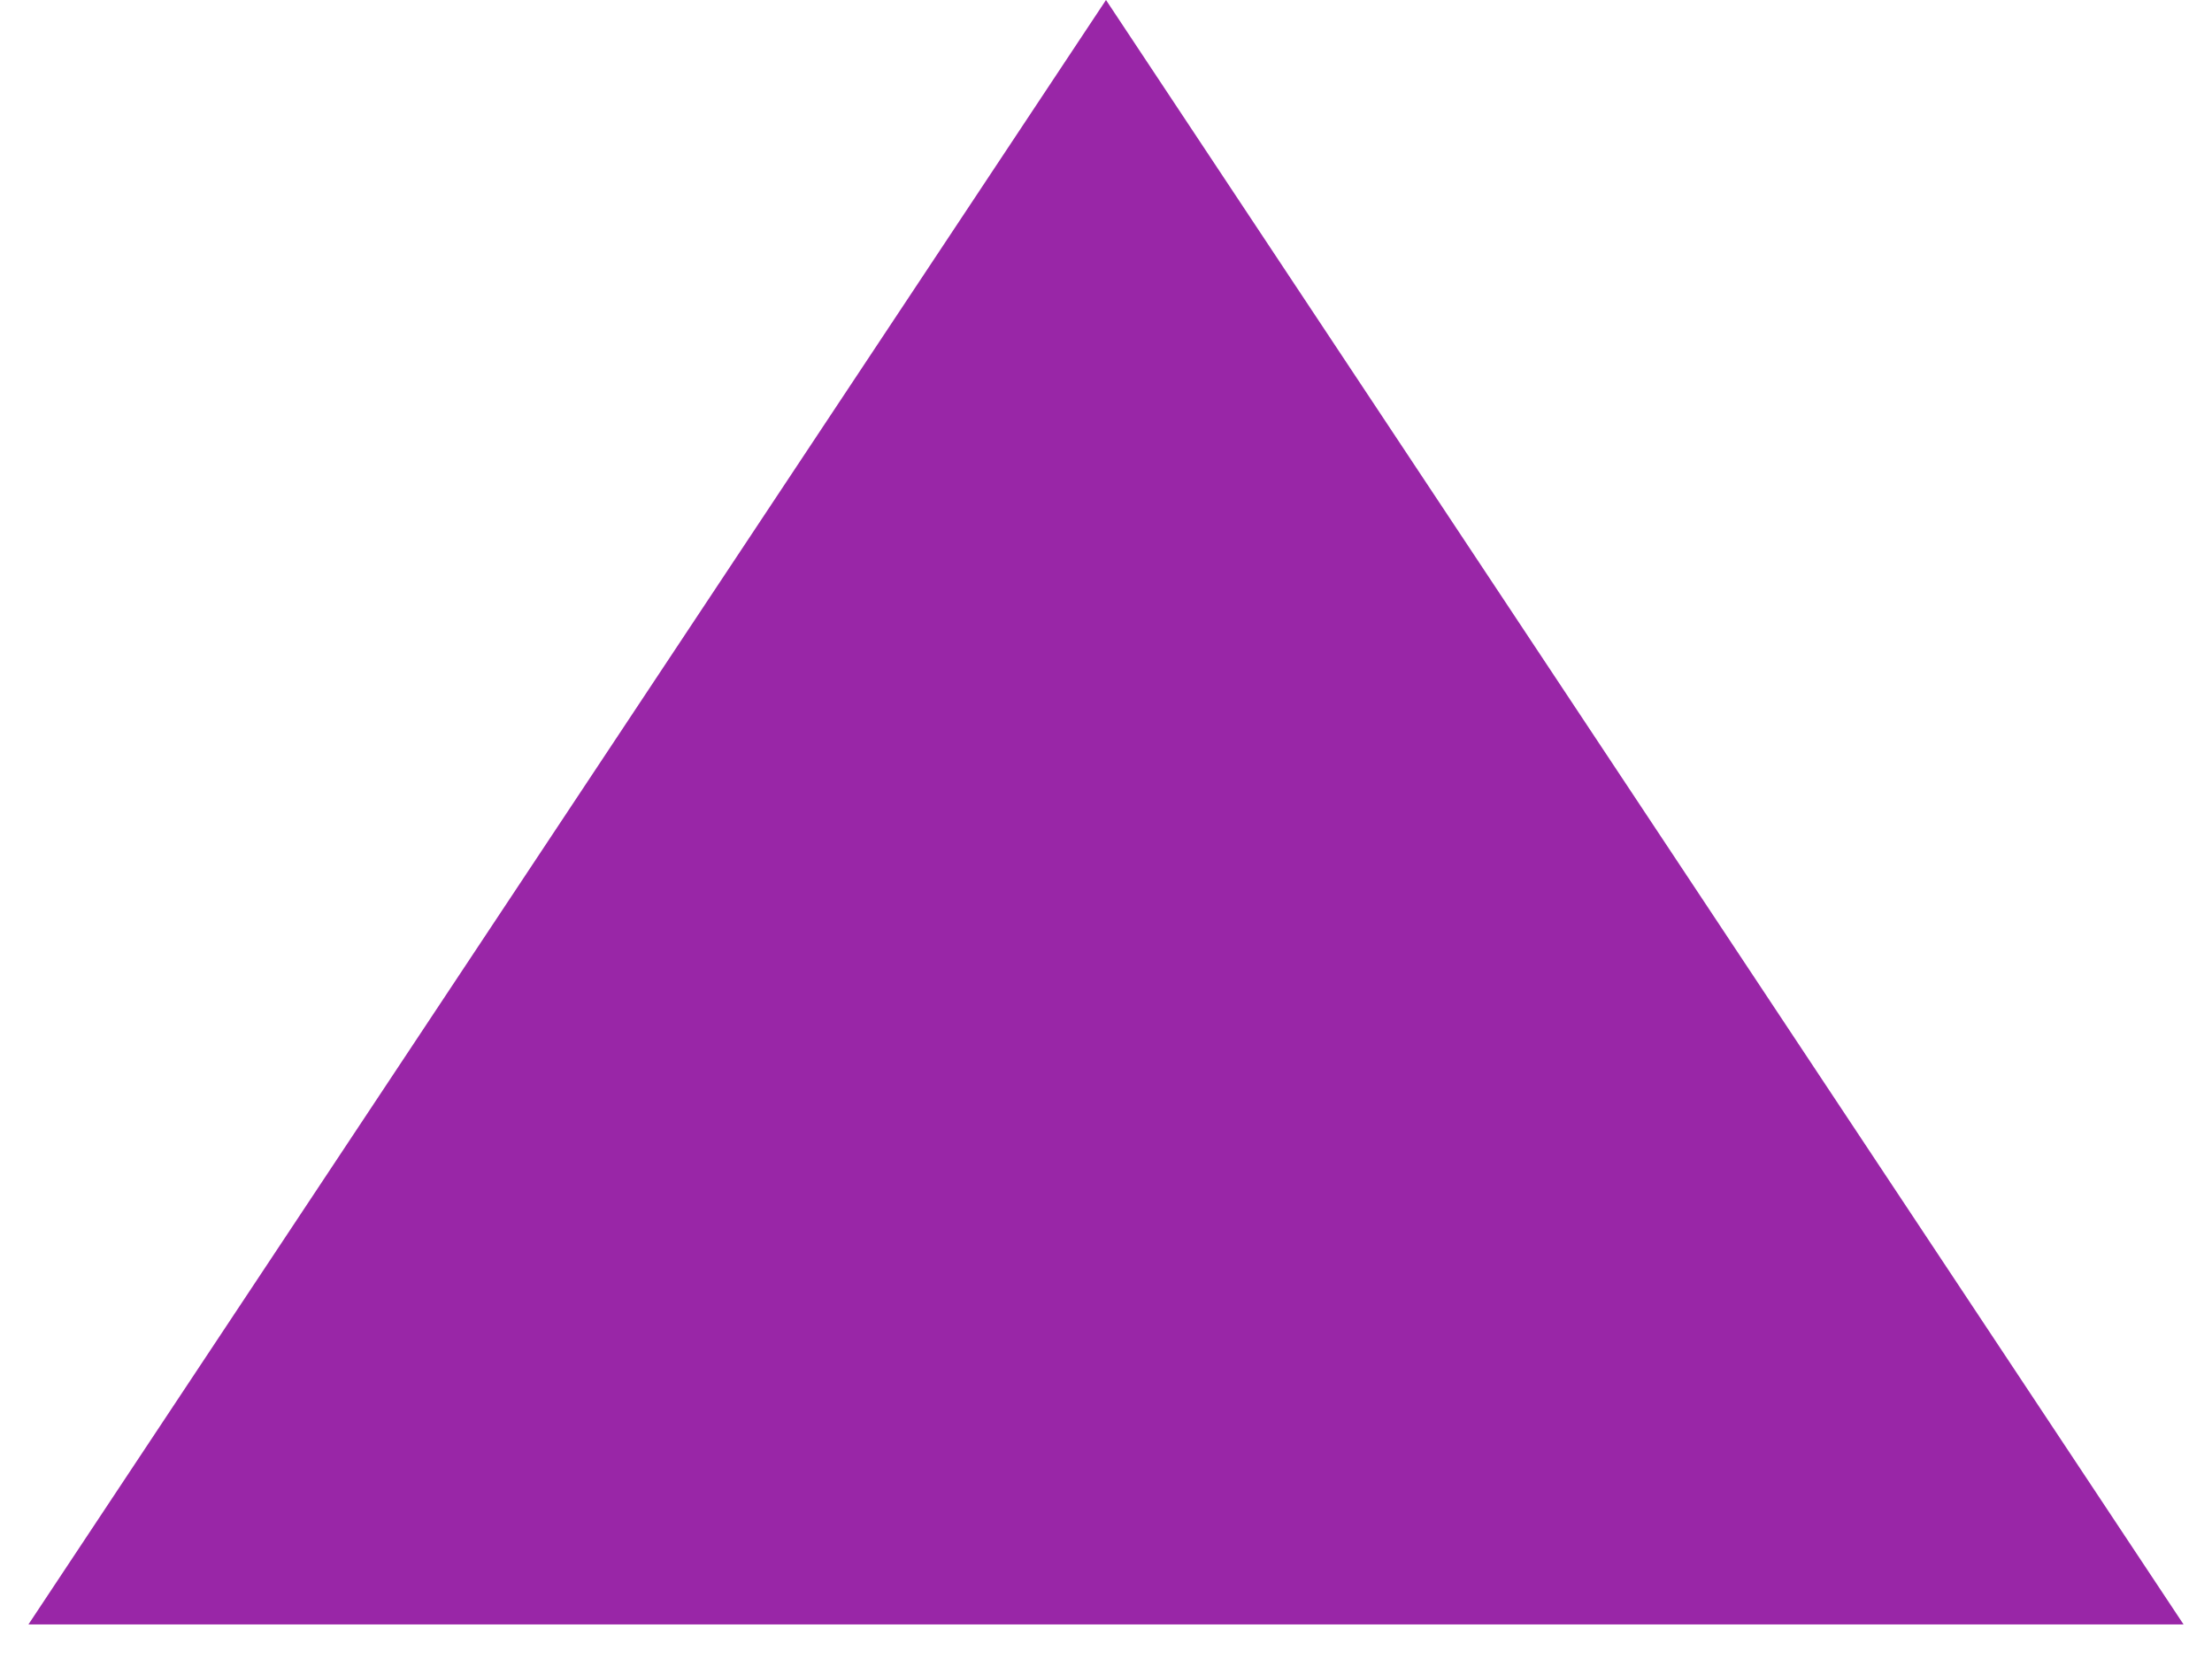 <?xml version="1.0" encoding="UTF-8"?> <svg xmlns="http://www.w3.org/2000/svg" width="48" height="36" viewBox="0 0 48 36" fill="none"> <path d="M24 0L47.383 35.25H0.617L24 0Z" fill="#9926A7"></path> </svg> 